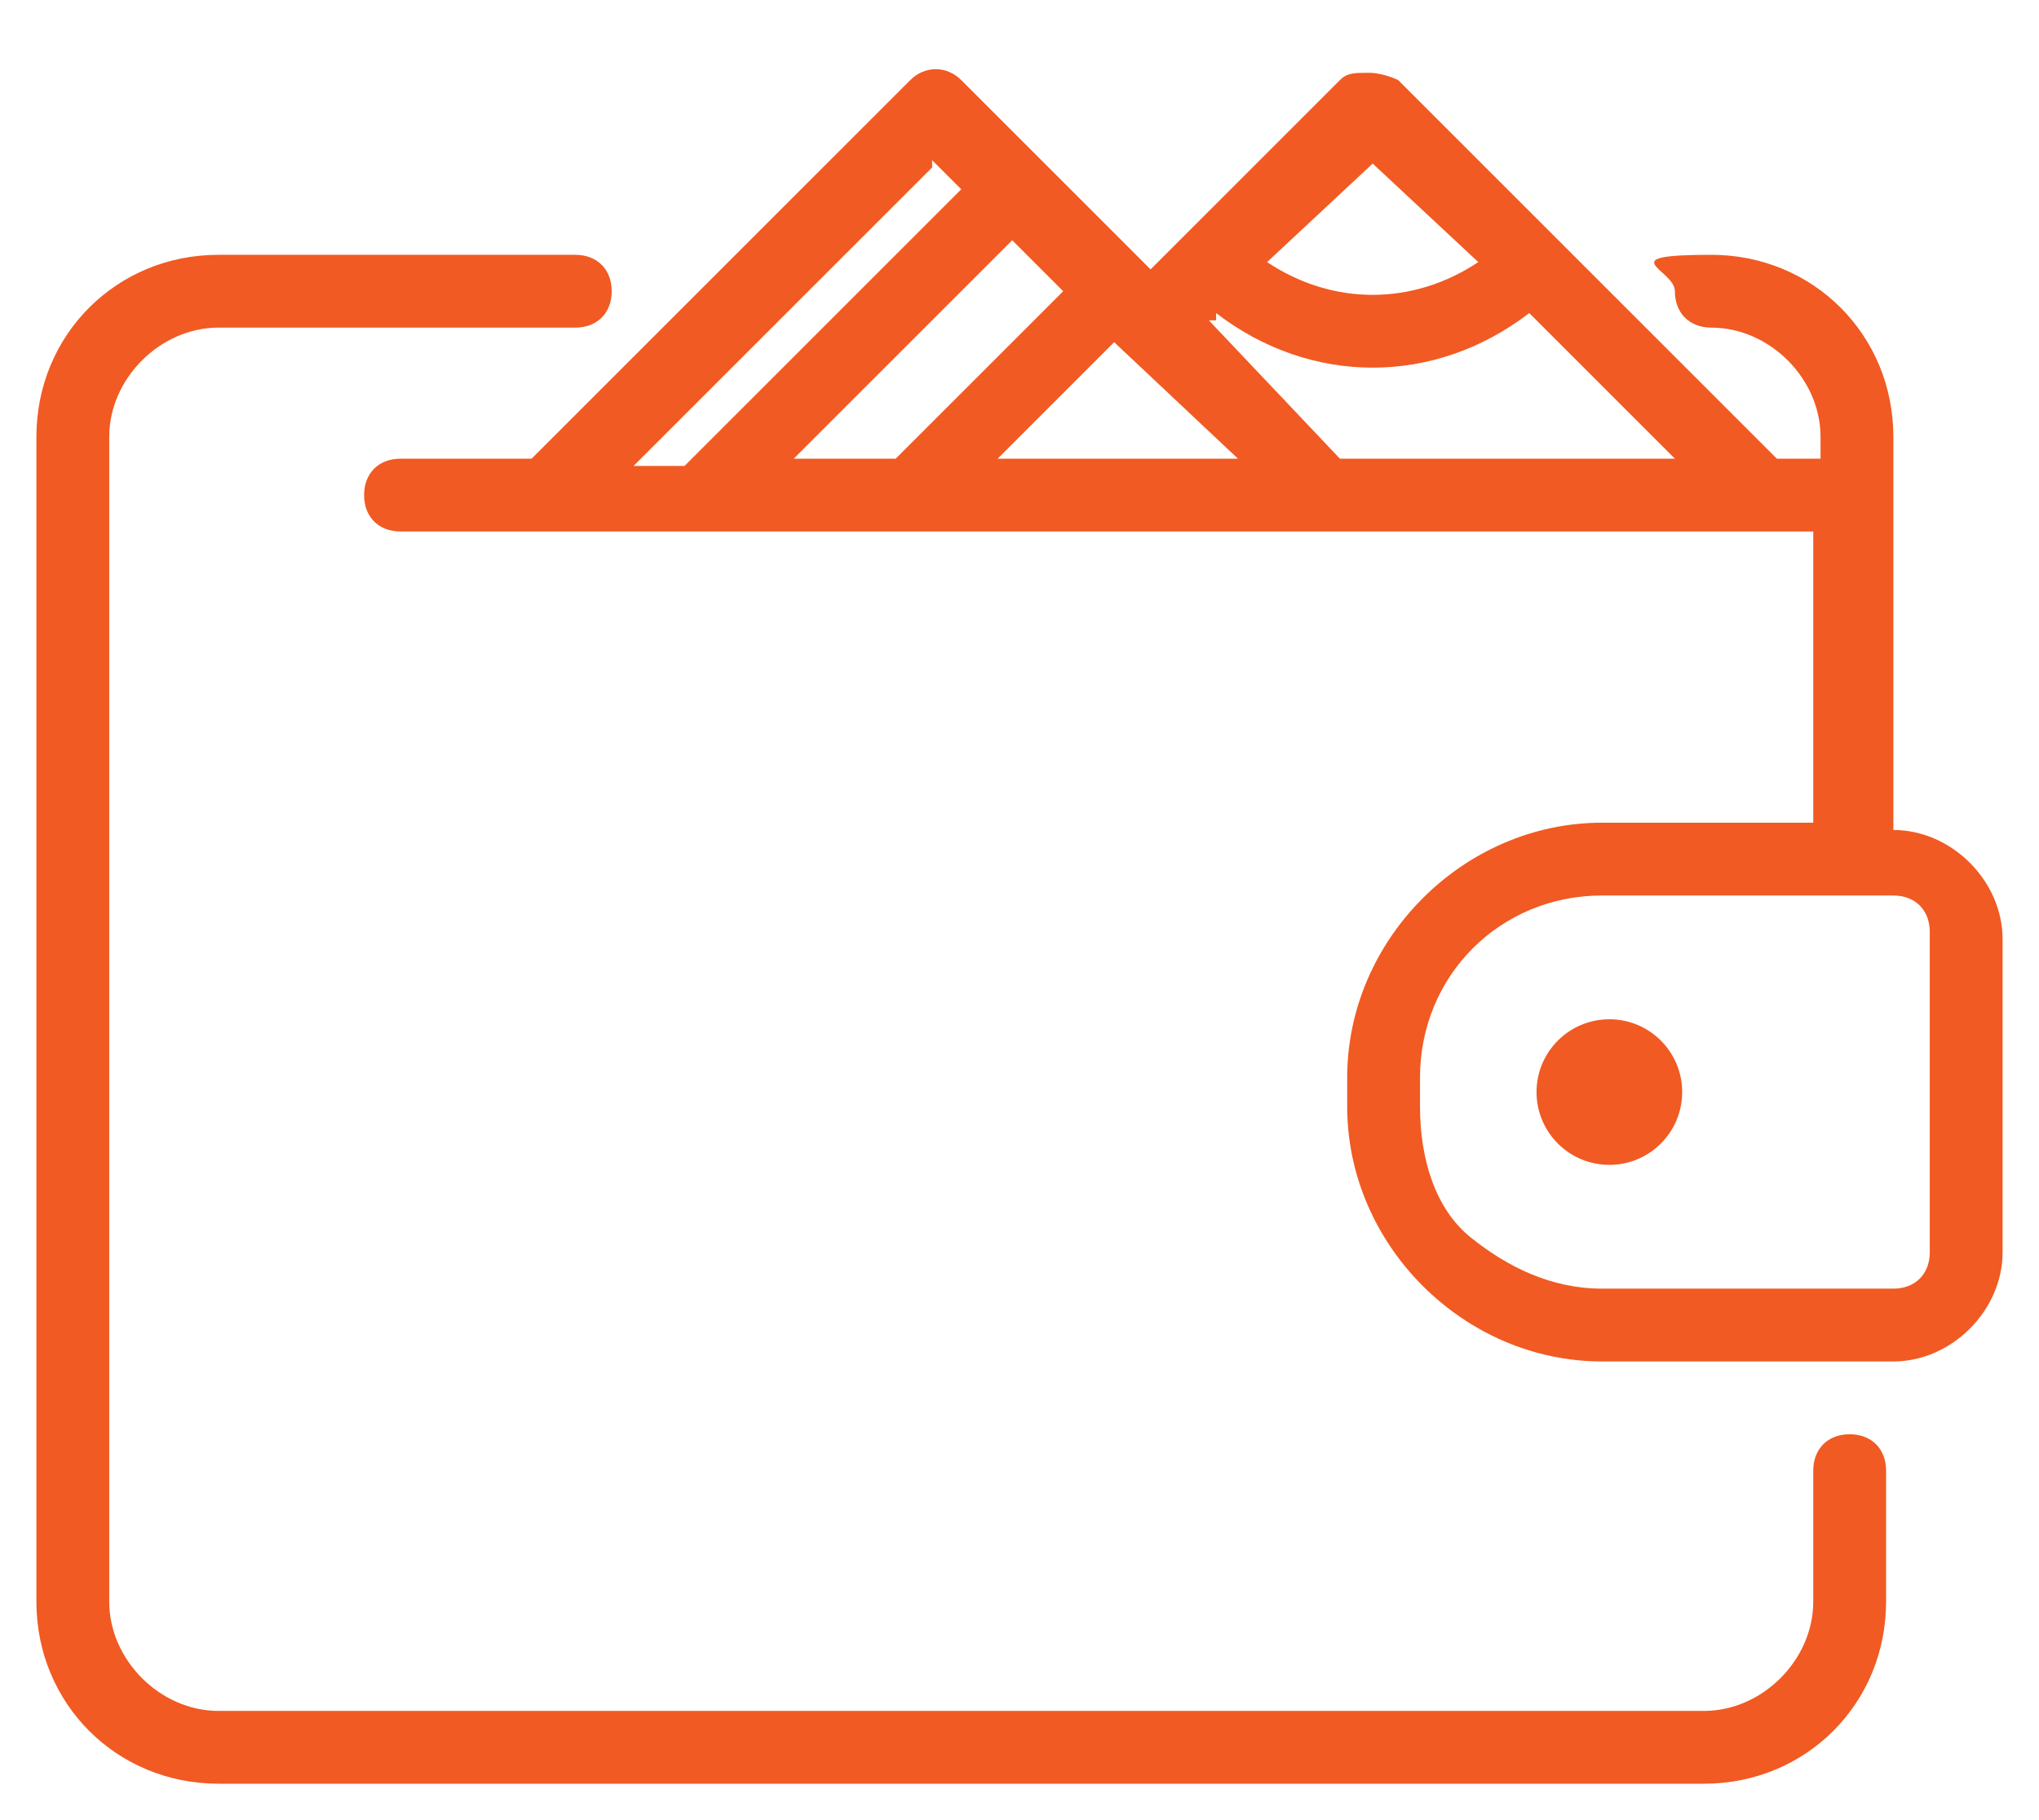 <svg xmlns="http://www.w3.org/2000/svg" id="payment" viewBox="0 0 28 25"><defs><style> .st0 { fill: #f15a22; } </style></defs><path class="st0" d="M25.4,19.7c-.3,0-.5.2-.5.5v1.8c0,.8-.7,1.5-1.5,1.5H3c-.8,0-1.5-.7-1.5-1.5V6c0-.8.7-1.5,1.5-1.5h4.9c.3,0,.5-.2.5-.5s-.2-.5-.5-.5H3c-1.4,0-2.5,1.1-2.5,2.5v16c0,1.4,1.1,2.5,2.5,2.5h20.4c1.4,0,2.5-1.1,2.5-2.5v-1.8c0-.3-.2-.5-.5-.5Z"></path><path class="st0" d="M26,11.3h0v-5.3c0-1.4-1.1-2.5-2.5-2.5s-.5.2-.5.5.2.5.5.5c.8,0,1.5.7,1.5,1.5v.3h-.6l-3-3-2.2-2.2s-.2-.1-.4-.1-.3,0-.4.1l-2.6,2.6-2.6-2.6c-.2-.2-.5-.2-.7,0l-5.2,5.2h-1.8c-.3,0-.5.2-.5.5s.2.5.5.5h19.4v4h-2.9c-1.9,0-3.5,1.6-3.5,3.5v.4c0,1.9,1.6,3.5,3.5,3.5h4c.8,0,1.5-.7,1.5-1.5v-4.3c0-.8-.7-1.5-1.5-1.5h0ZM18.8,2.2l1.5,1.4c-.9.6-2,.6-2.9,0l1.5-1.4h-.1ZM16.7,4.3c1.3,1,3,1,4.3,0l2,2h-4.6l-1.8-1.9h.1ZM10.9,6.3l3-3,.7.7-2.3,2.3h-1.4ZM15.3,4.7l1.7,1.6h-3.3l1.6-1.6ZM12.8,2.2l.4.4-3.8,3.8h-.7l4.1-4.1h0ZM26.5,17.2c0,.3-.2.5-.5.5h-4c-.7,0-1.3-.3-1.8-.7s-.7-1.1-.7-1.8v-.4c0-1.4,1.1-2.5,2.5-2.5h4c.3,0,.5.2.5.5v4.4Z"></path><circle class="st0" cx="22.1" cy="15" r="1"></circle></svg>